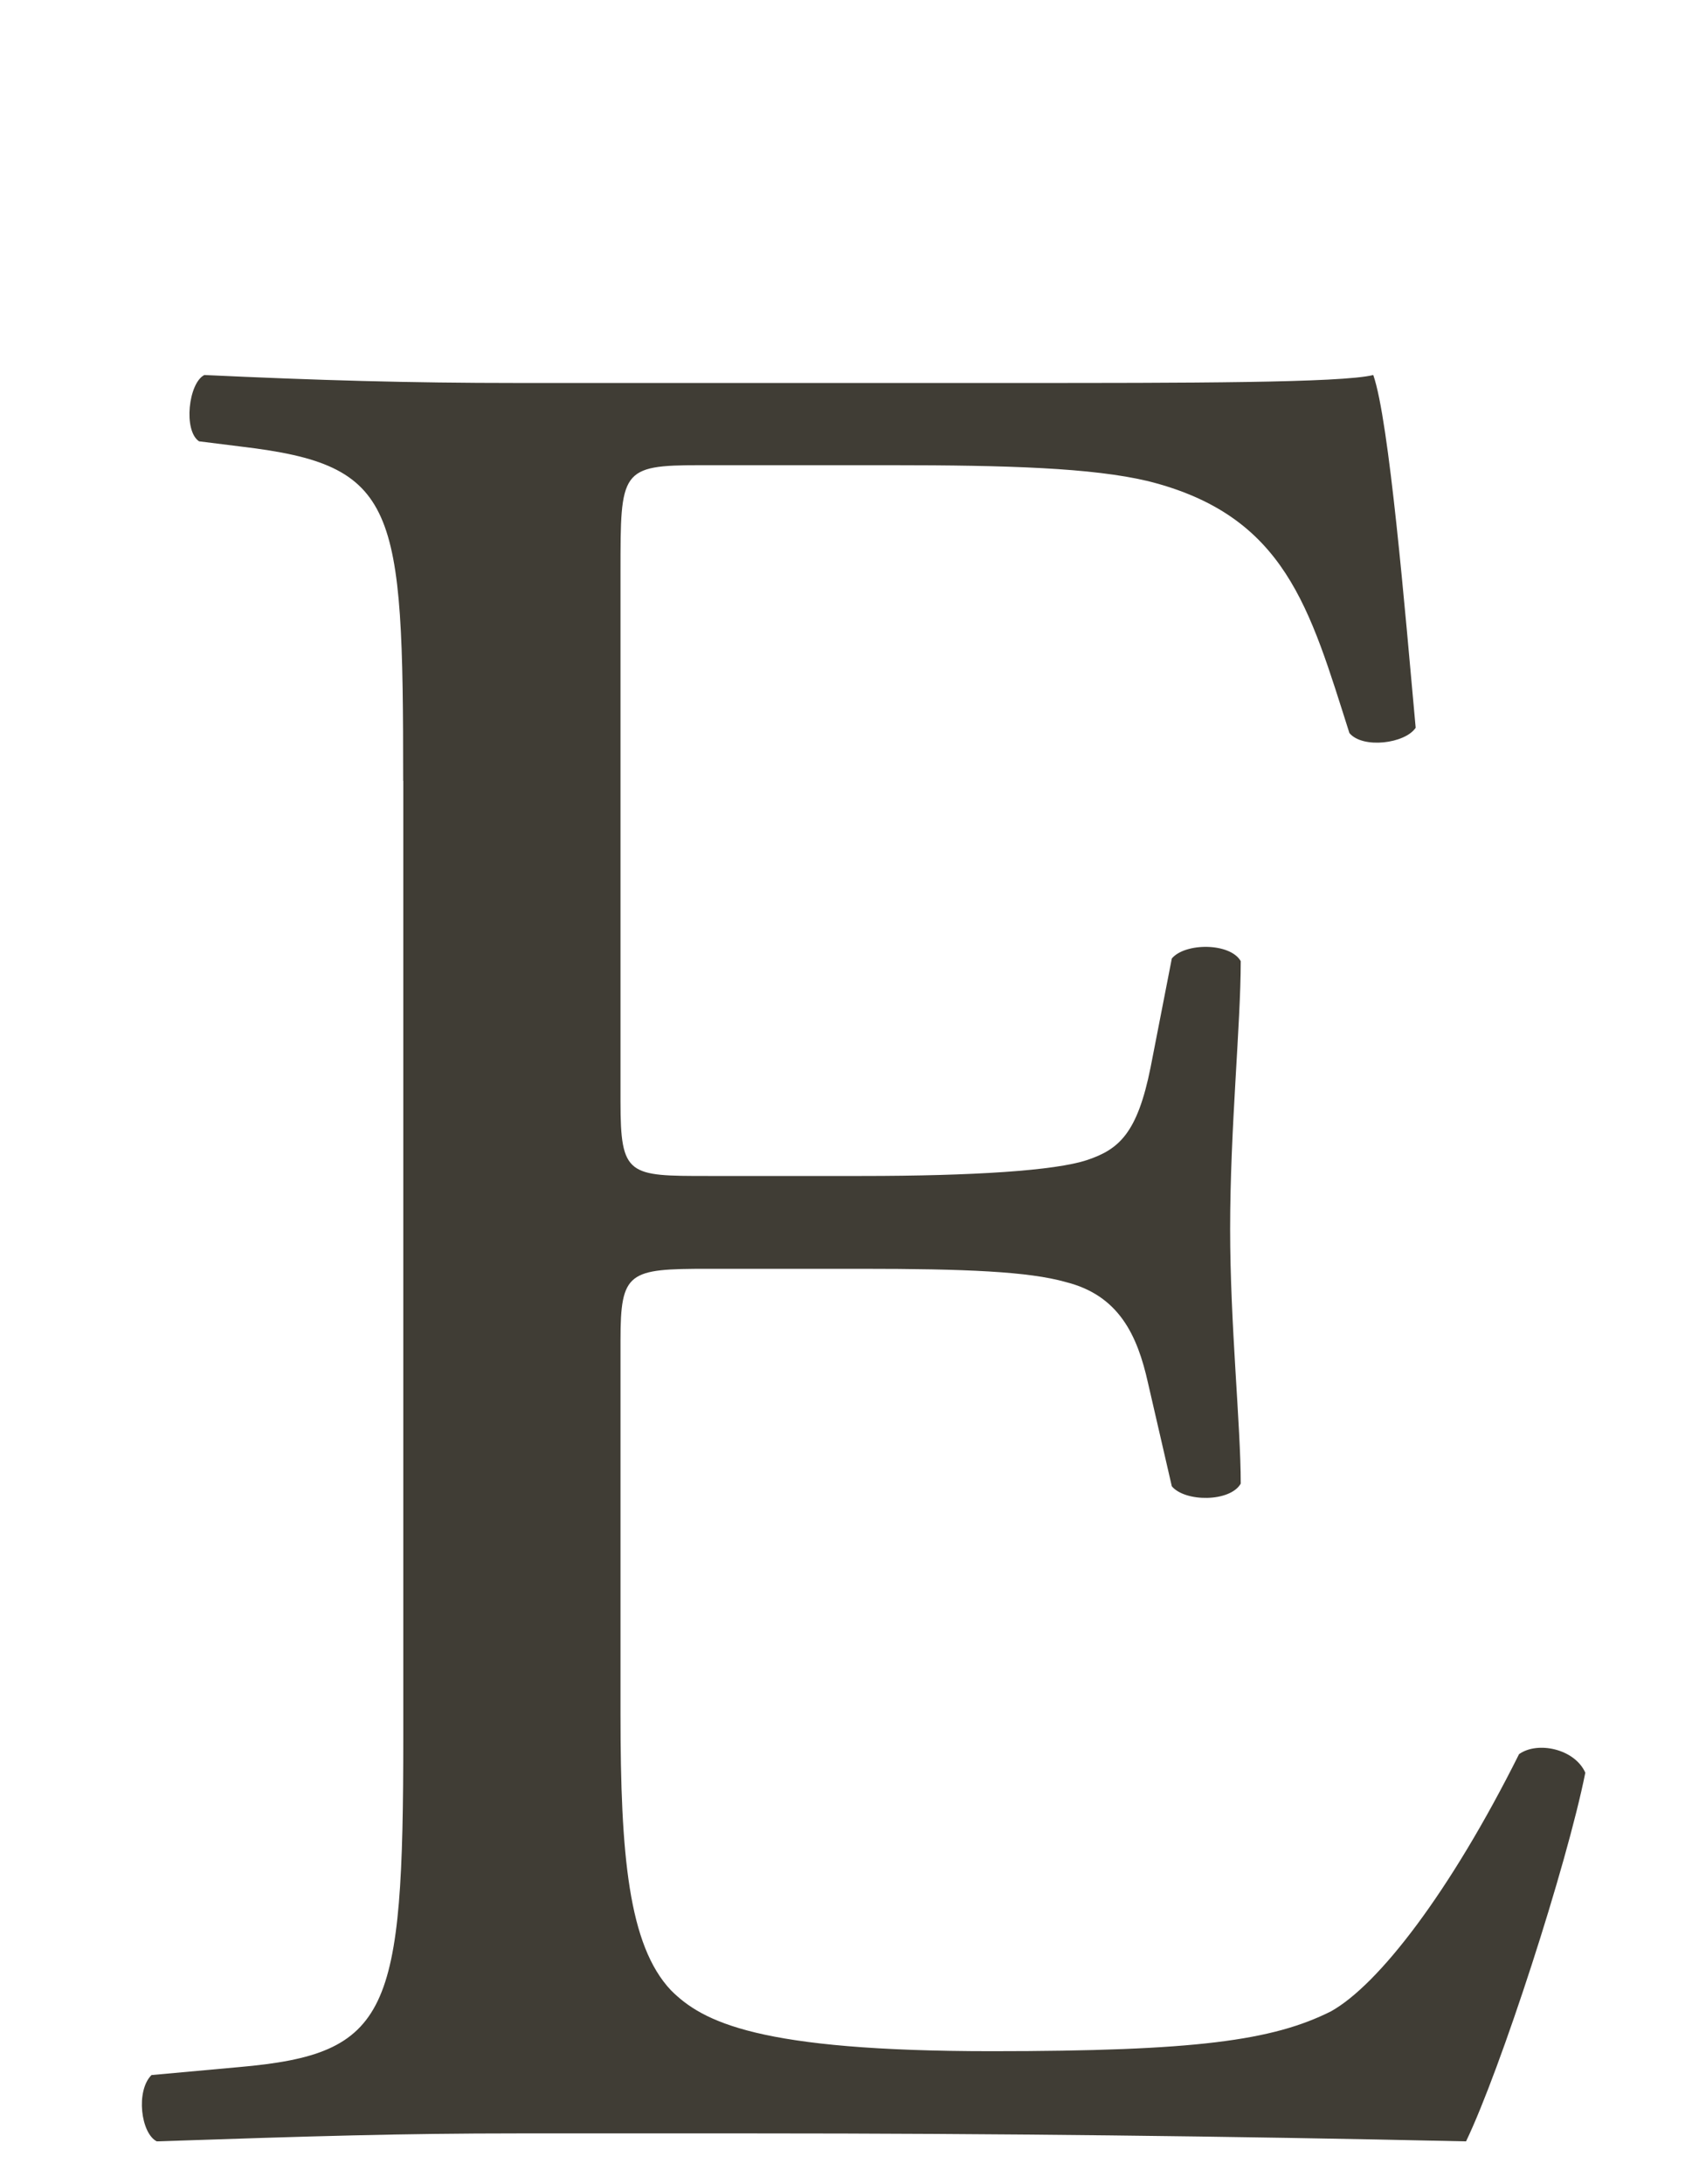 <?xml version="1.0" encoding="UTF-8"?>
<svg id="_レイヤー_1" data-name="レイヤー 1" xmlns="http://www.w3.org/2000/svg" viewBox="0 0 127.67 164.67">
  <defs>
    <style>
      .cls-1 {
        fill: #403d35;
      }
    </style>
  </defs>
  <path class="cls-1" d="m30.42,58.88c0-20.8-.4-23.8-12.2-25.2l-3.2-.4c-1.2-.8-.8-4.4.4-5,8.6.4,15.4.6,23.6.6h37.6c12.8,0,24.6,0,27-.6,1.2,3.4,2.4,17.8,3.2,26.6-.8,1.2-4,1.6-5,.4-3-9.4-4.8-16.4-15.2-19-4.2-1-10.6-1.2-19.4-1.2h-14.4c-6,0-6,.4-6,8v40c0,5.6.6,5.6,6.6,5.6h11.6c8.4,0,14.6-.4,17-1.2s3.8-2,4.8-7l1.6-8.2c1-1.2,4.4-1.2,5.2.2,0,4.8-.8,12.6-.8,20.2,0,7.2.8,14.8.8,19.2-.8,1.4-4.2,1.4-5.2.2l-1.8-7.8c-.8-3.6-2.2-6.6-6.2-7.6-2.8-.8-7.6-1-15.4-1h-11.6c-6,0-6.6.2-6.6,5.4v28.2c0,10.6.6,17.4,3.8,20.8,2.4,2.4,6.6,4.6,24.2,4.6,15.4,0,21.2-.8,25.6-3,3.6-2,9-9,14.2-19.4,1.4-1,4.2-.4,5,1.4-1.4,7-6.4,22.4-9,27.8-18-.4-35.8-.6-53.59-.6h-18c-8.6,0-15.4.2-27.2.6-1.2-.6-1.6-3.8-.4-5l6.6-.6c11.4-1,12.4-4,12.4-25V58.88Z"/>
</svg>